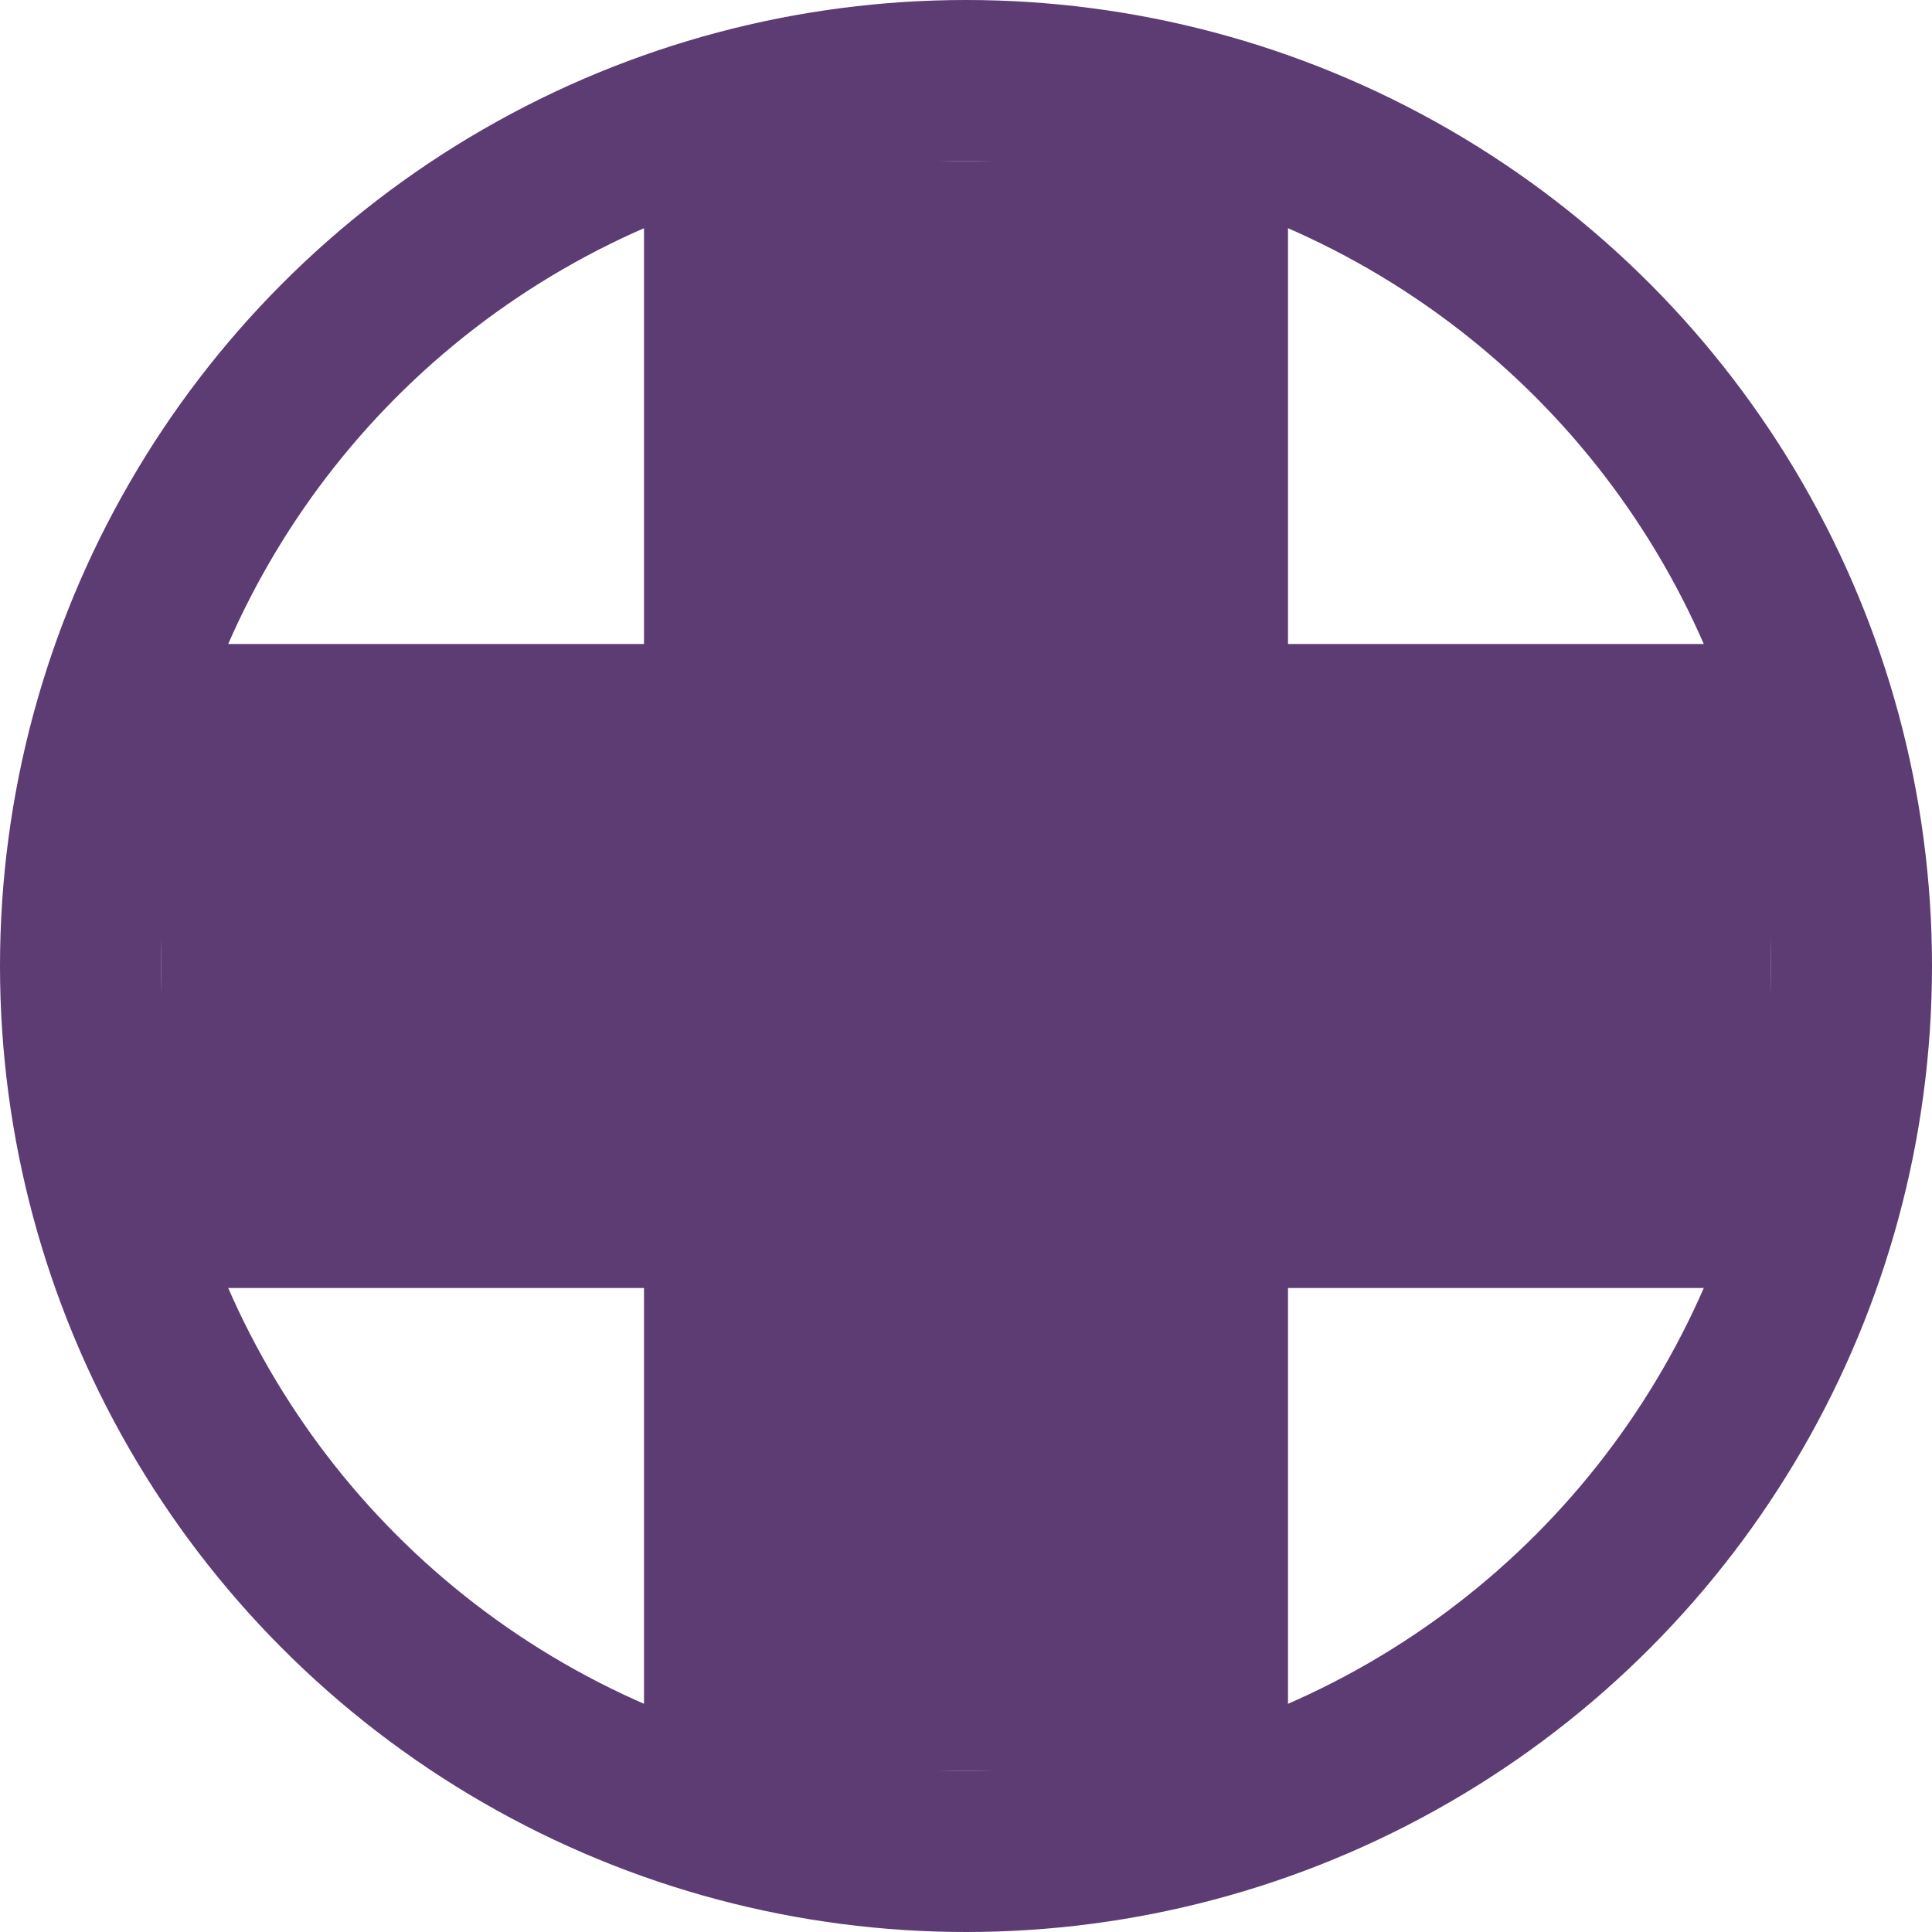 <?xml version="1.0" encoding="UTF-8"?> <svg xmlns="http://www.w3.org/2000/svg" width="12" height="12" viewBox="0 0 12 12" fill="none"><rect x="4" y="1" width="4" height="10" fill="#5D3B73"></rect><rect x="11" y="4" width="4" height="10" transform="rotate(90 11 4)" fill="#5D3B73"></rect><circle cx="6" cy="6" r="5.5" stroke="#5D3B73"></circle></svg> 